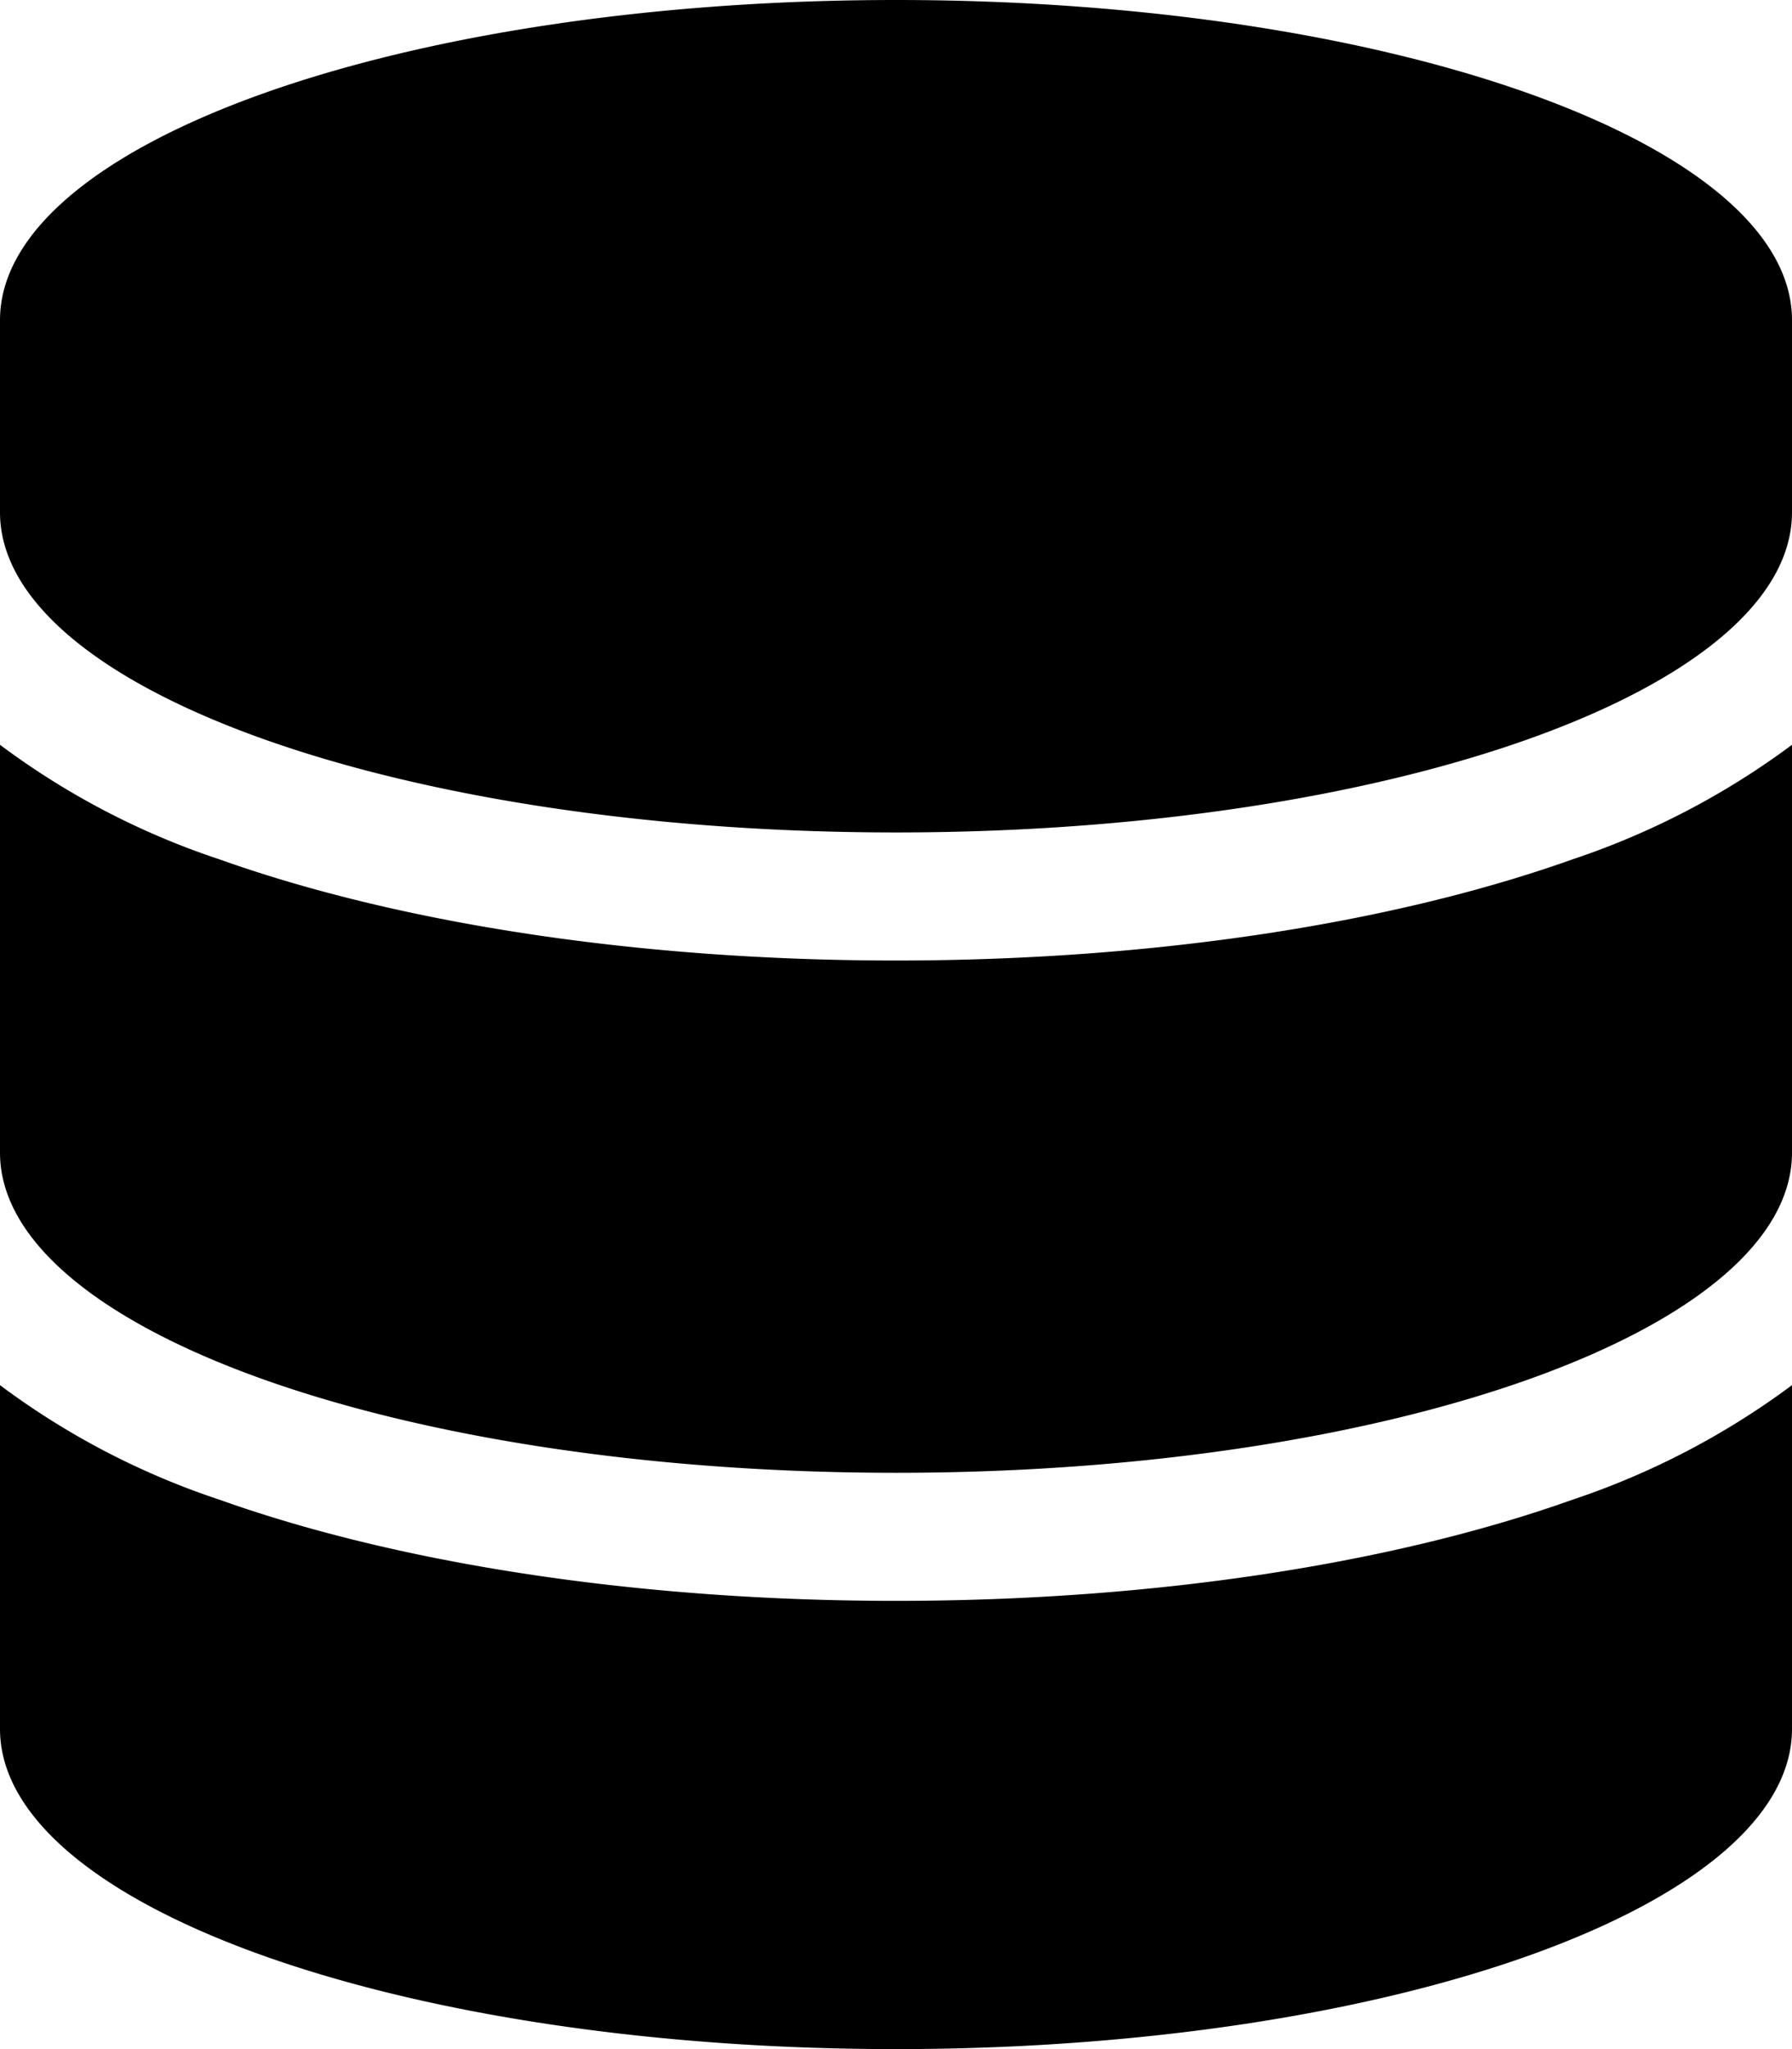 <svg xmlns="http://www.w3.org/2000/svg" viewBox="0 0 448 512"><!--! Font Awesome Free 6.4.2 by @fontawesome - https://fontawesome.com License - https://fontawesome.com/license/free (Icons: CC BY 4.0, Fonts: SIL OFL 1.1, Code: MIT License) Copyright 2023 Fonticons, Inc.--><path d="M448 80v48c0 44.2-100.3 80-224 80S0 172.2 0 128V80C0 35.8 100.3 0 224 0s224 35.8 224 80zm-54.8 134.7a195.6 195.6 0 0 0 54.8-28.6V288c0 44.2-100.3 80-224 80S0 332.2 0 288V186.1a193 193 0 0 0 54.8 28.6C99.7 230.7 159.5 240 224 240s124.3-9.3 169.2-25.3zM0 346.1a193 193 0 0 0 54.8 28.6C99.7 390.7 159.5 400 224 400s124.3-9.3 169.2-25.3a195.6 195.6 0 0 0 54.8-28.6V432c0 44.2-100.3 80-224 80S0 476.2 0 432v-85.9z"/></svg>